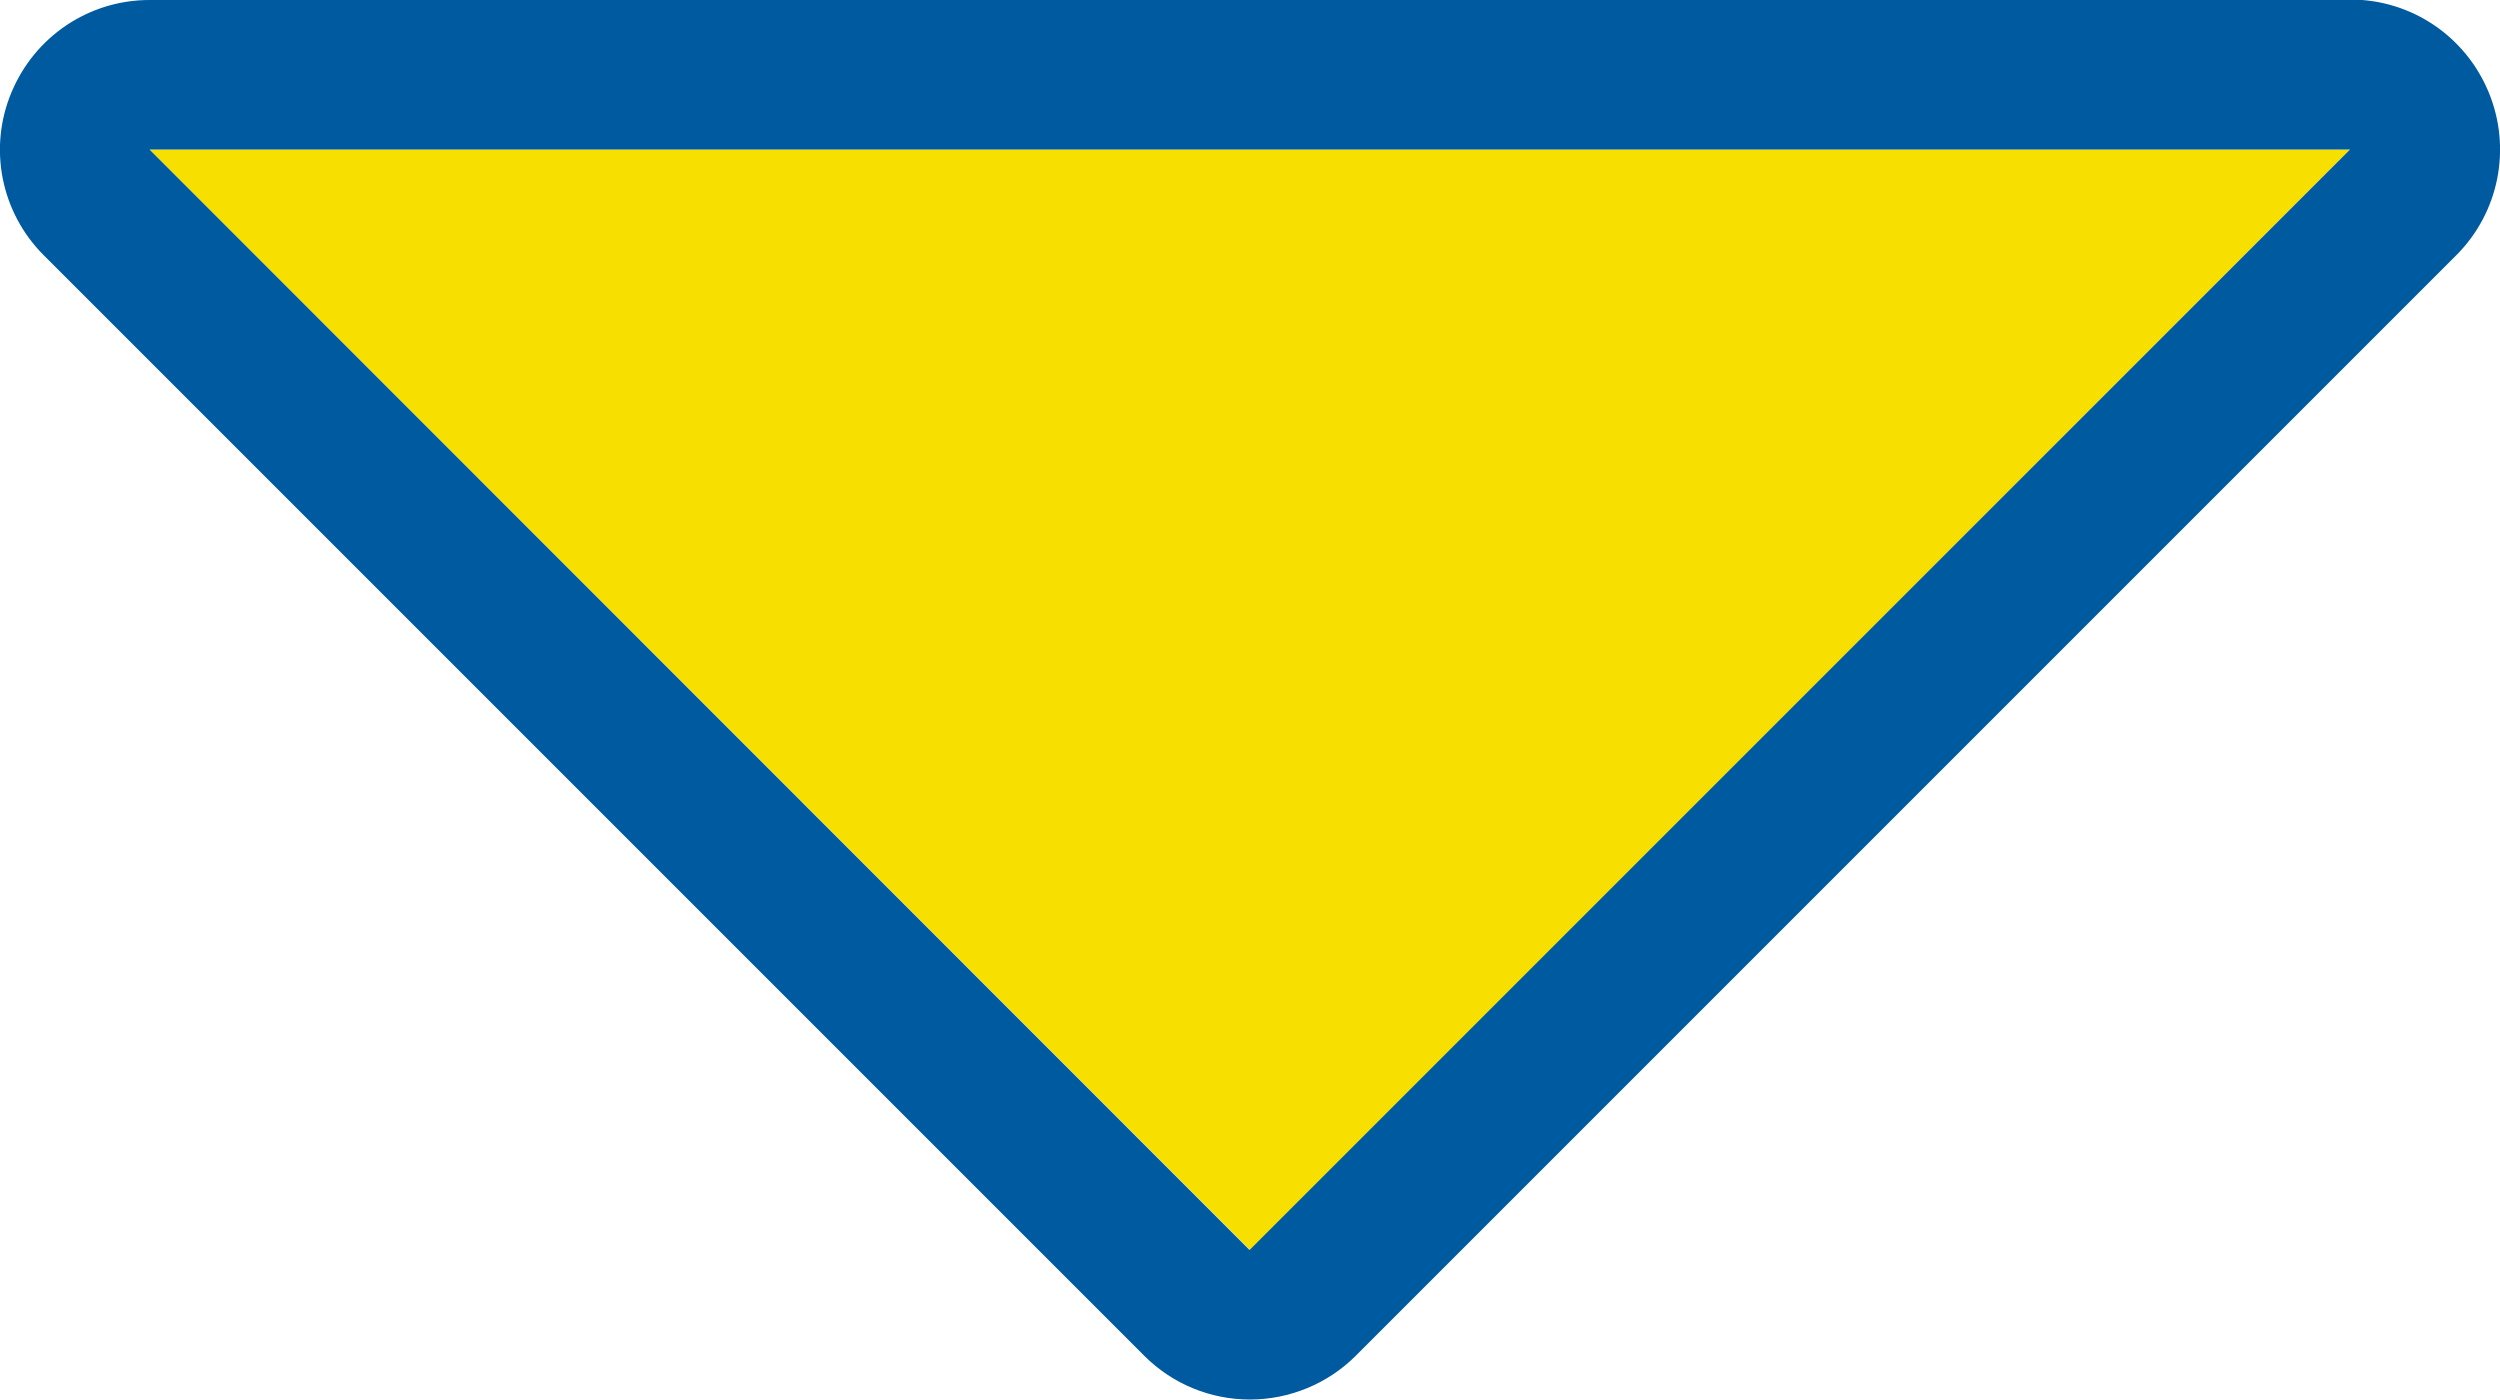 <?xml version="1.0" encoding="UTF-8"?><svg id="_レイヤー_2" xmlns="http://www.w3.org/2000/svg" viewBox="0 0 54.84 30.7"><defs><style>.cls-1{fill:#f7e000;}.cls-1,.cls-2{stroke-width:0px;}.cls-2{fill:#005aa0;}</style></defs><g id="_アウトライン前のコピー_2"><polygon class="cls-1" points="51.55 3.28 27.42 27.42 3.28 3.28 51.55 3.28"/><path class="cls-2" d="M51.55,3.28l-24.14,24.14L3.28,3.28h48.27M51.55,0H3.28C1.95,0,.76.8.25,2.03-.26,3.25.02,4.66.96,5.6l24.14,24.14c.62.62,1.45.96,2.32.96s1.71-.35,2.32-.96L53.88,5.6c.94-.94,1.22-2.35.71-3.58-.51-1.23-1.7-2.03-3.03-2.03h0Z"/></g></svg>